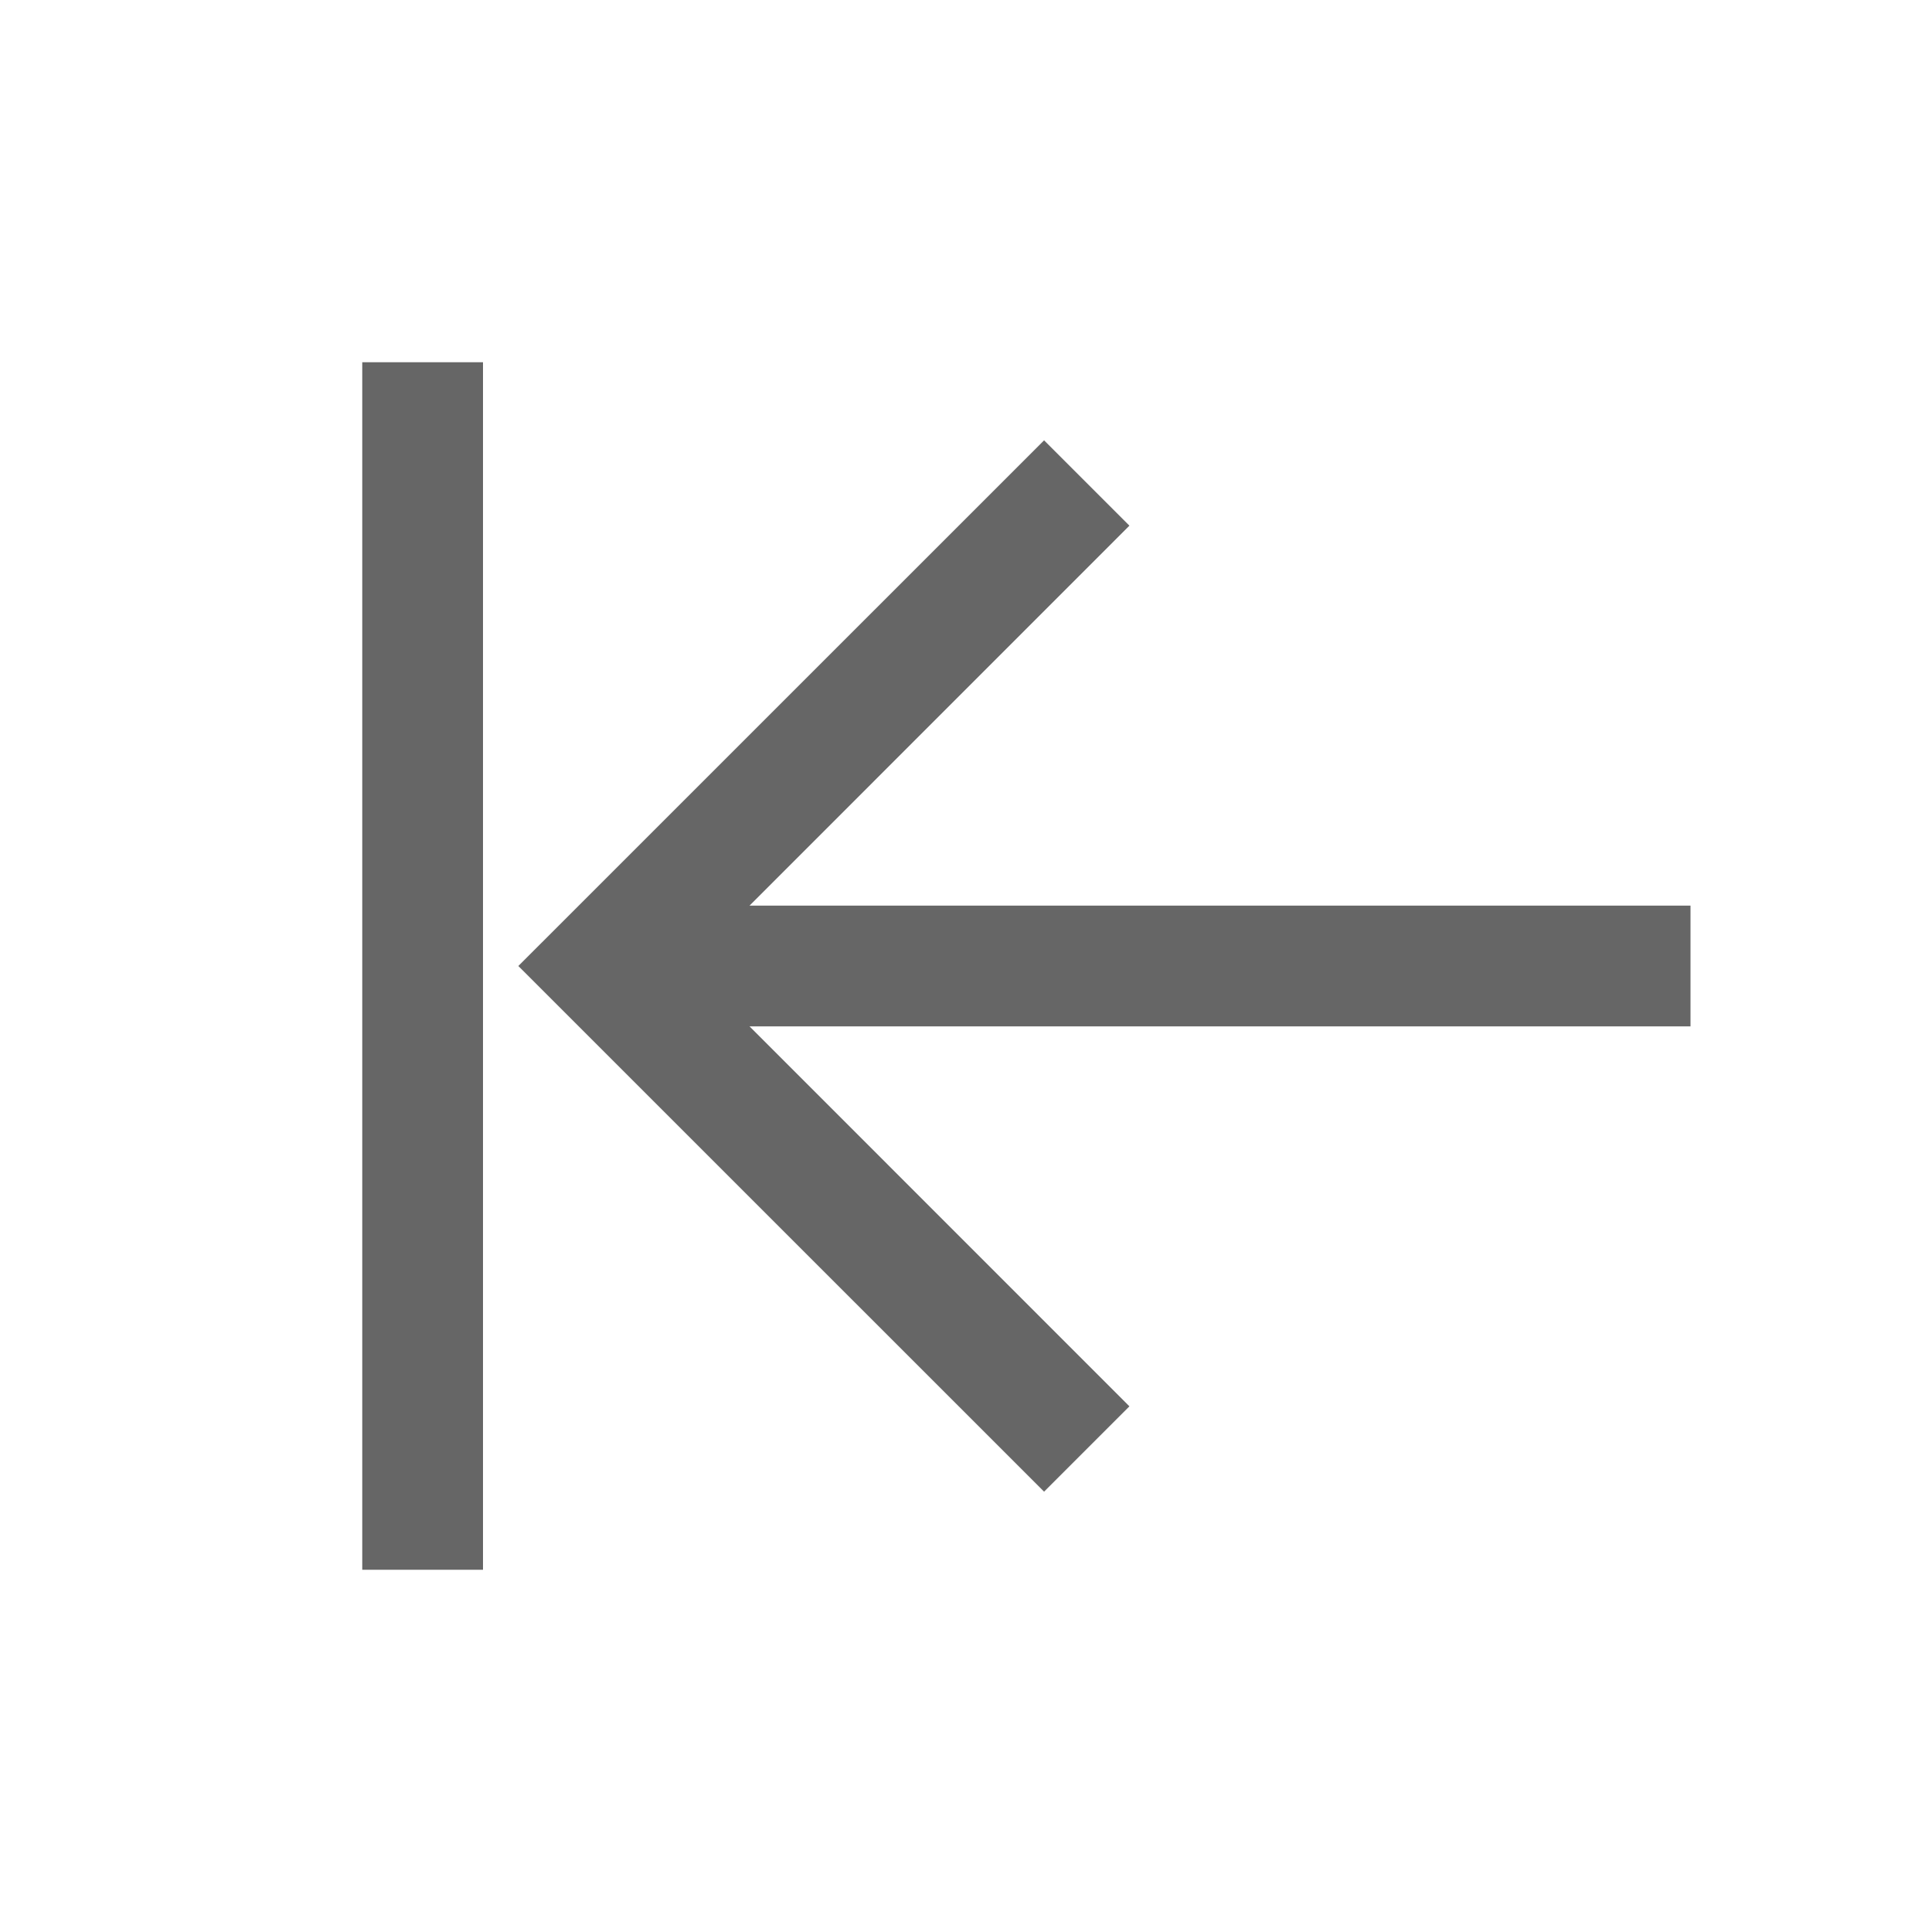 <svg width="24" height="24" viewBox="0 0 24 24" fill="none" xmlns="http://www.w3.org/2000/svg">
  <path fill-rule="evenodd" clip-rule="evenodd" d="M4.5 19.5V4.5H6V19.5H4.5ZM12.97 5.47L14.03 6.53L9.311 11.25H21V12.75H9.311L14.03 17.47L12.97 18.53L6.439 12L12.97 5.47Z" fill="#666666"/>
</svg>
